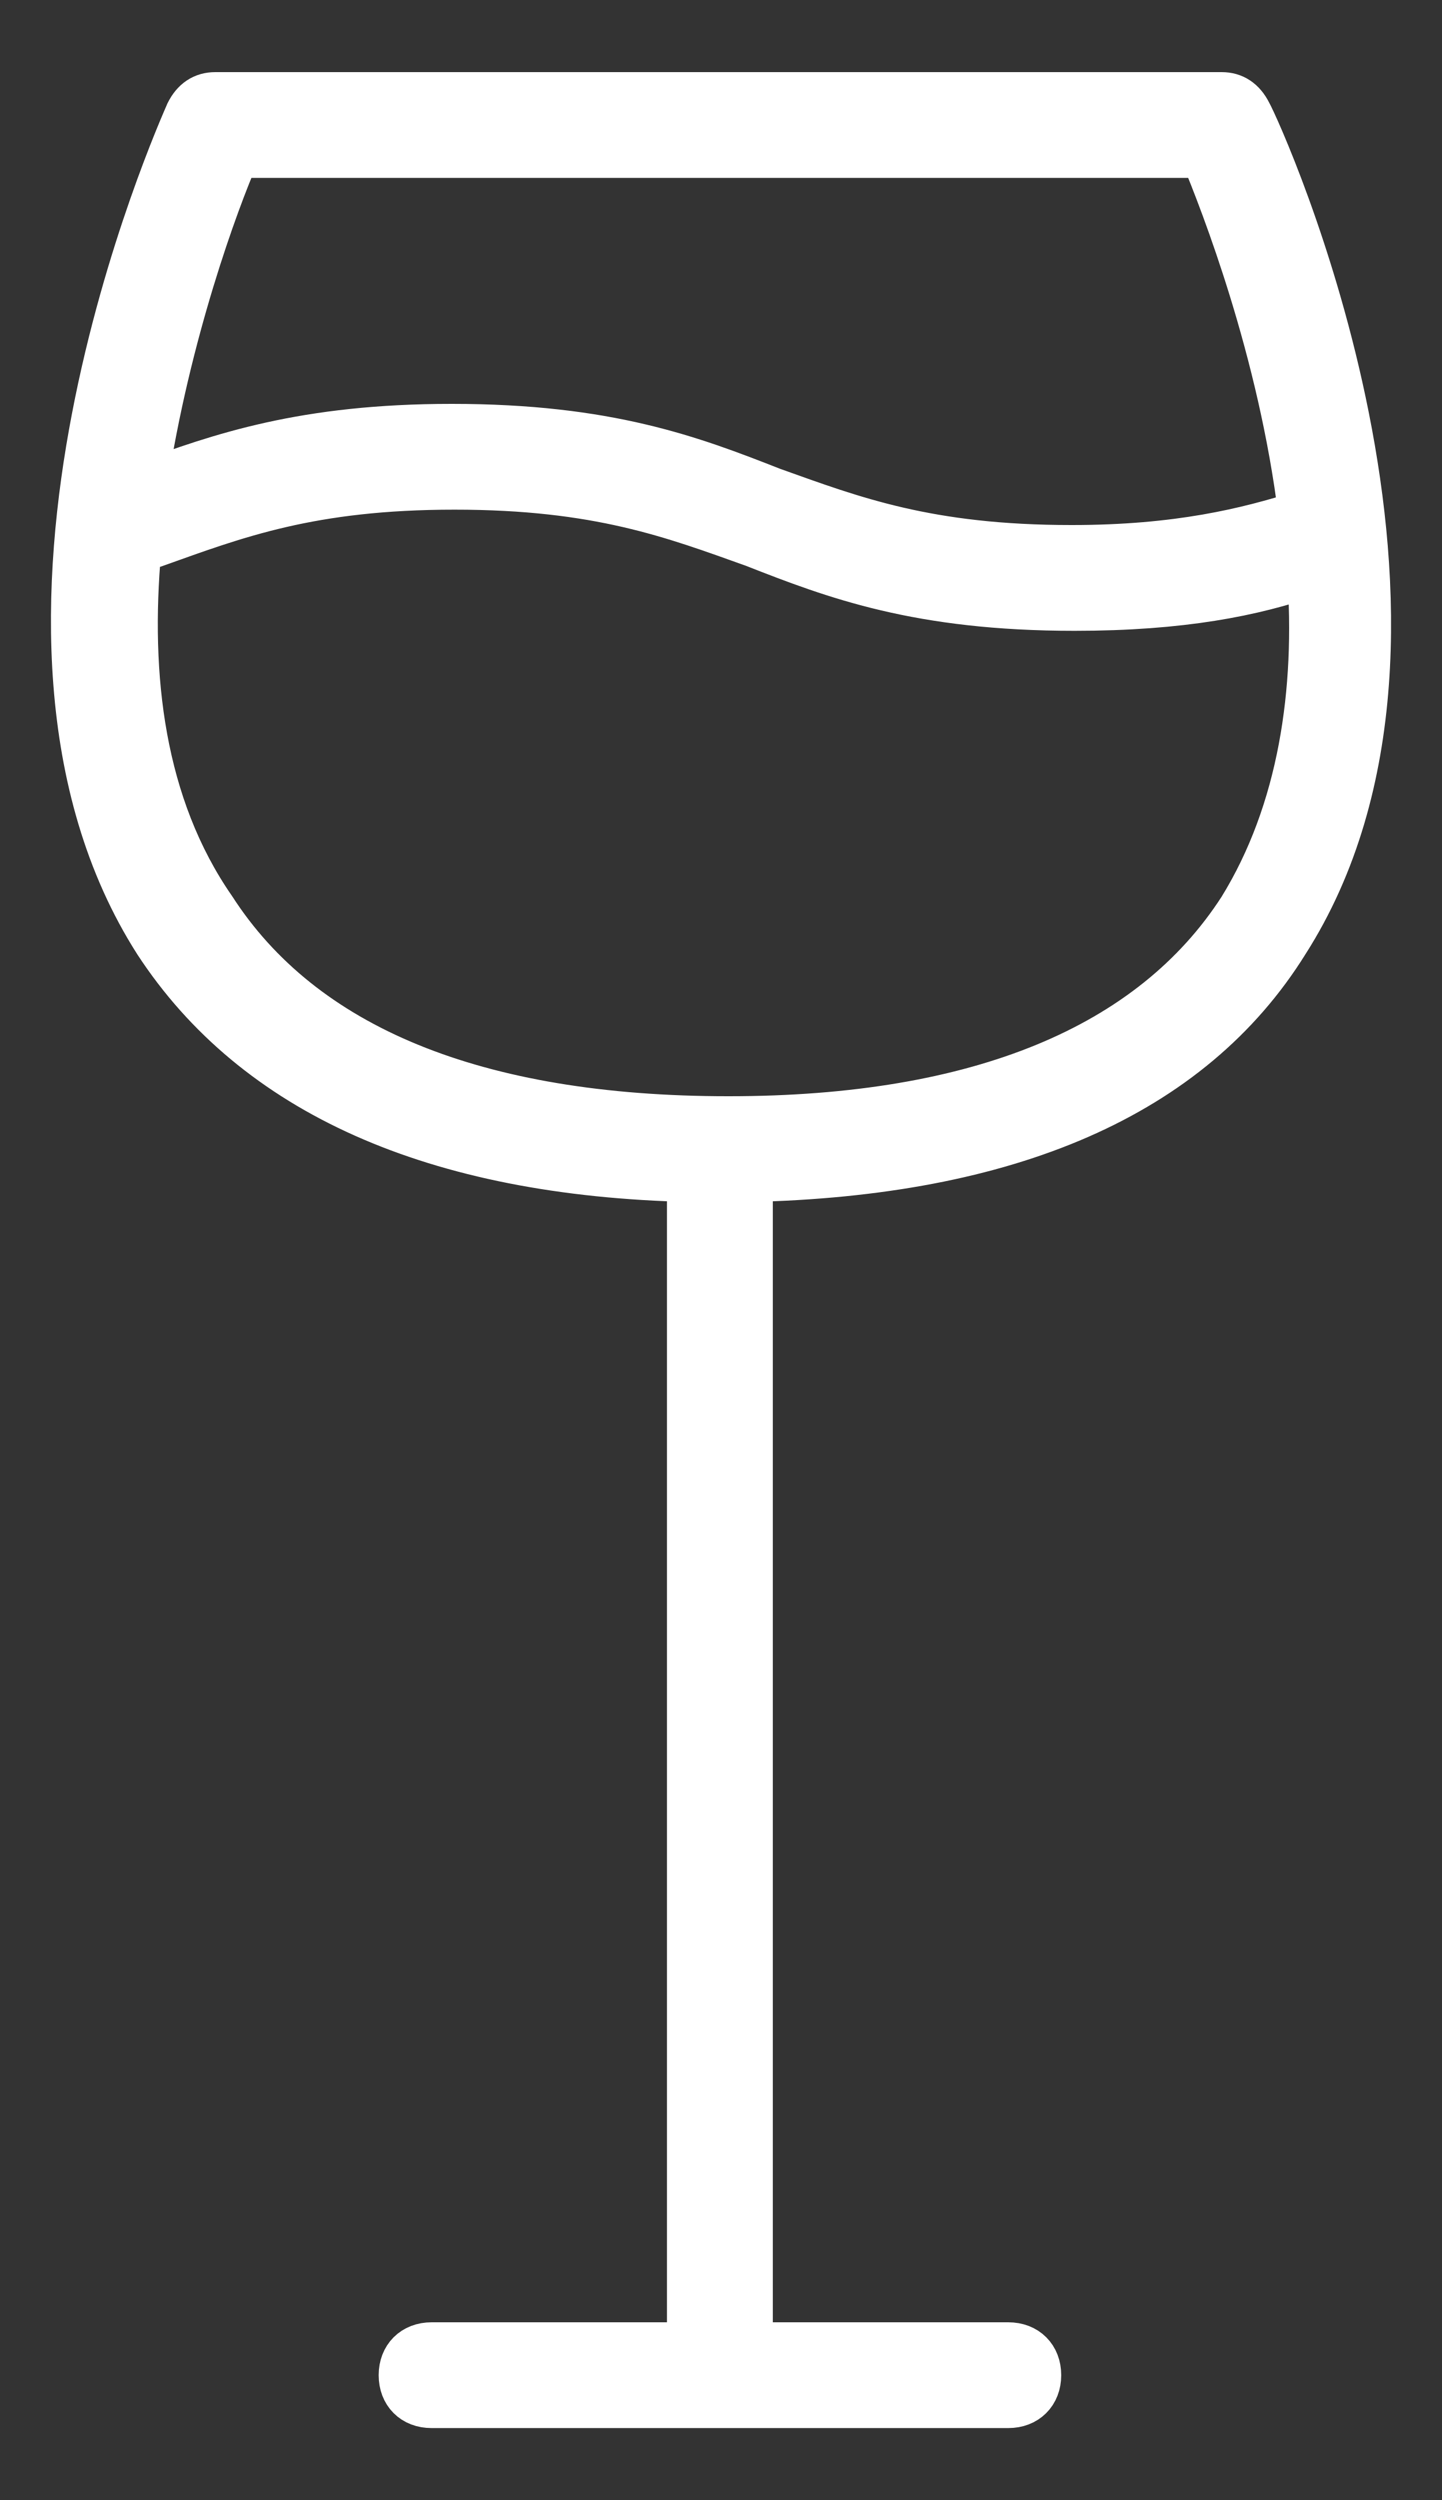 <svg width="15" height="26" viewBox="0 0 15 26" fill="none" xmlns="http://www.w3.org/2000/svg">
<rect x="0" y="0" width="15" height="26" fill="#333333" stroke="none"/>
<path d="M7.188 12.25V24.4H4.489C4.309 24.4 4.189 24.52 4.189 24.7C4.189 24.88 4.308 25 4.489 25L10.489 25C10.668 25 10.789 24.88 10.789 24.7C10.789 24.52 10.669 24.4 10.489 24.4H7.789V12.25C10.489 12.19 12.379 11.38 13.368 9.79C15.439 6.55 13.099 1.39 12.979 1.18C12.918 1.06 12.828 1 12.709 1H2.239C2.119 1 2.029 1.06 1.969 1.18C1.879 1.39 -0.431 6.55 1.639 9.79C2.659 11.35 4.519 12.19 7.189 12.25L7.188 12.25ZM2.449 1.6H12.528C12.739 2.11 13.338 3.64 13.548 5.35C12.978 5.53 12.259 5.71 11.148 5.71C9.648 5.71 8.869 5.41 8.029 5.11C7.189 4.78 6.319 4.45 4.699 4.45C3.169 4.45 2.299 4.75 1.489 5.05C1.729 3.46 2.239 2.08 2.449 1.6V1.6ZM1.429 5.71L1.609 5.65C2.449 5.35 3.228 5.05 4.728 5.05C6.228 5.05 7.008 5.35 7.848 5.65C8.688 5.98 9.558 6.31 11.178 6.31C12.288 6.31 13.038 6.16 13.638 5.95C13.728 7.18 13.548 8.44 12.918 9.46C11.988 10.9 10.188 11.65 7.578 11.65C4.938 11.65 3.138 10.9 2.208 9.46C1.459 8.38 1.309 7.03 1.428 5.71L1.429 5.71Z" fill="white" stroke="white" stroke-width="0.5"/>
</svg>
